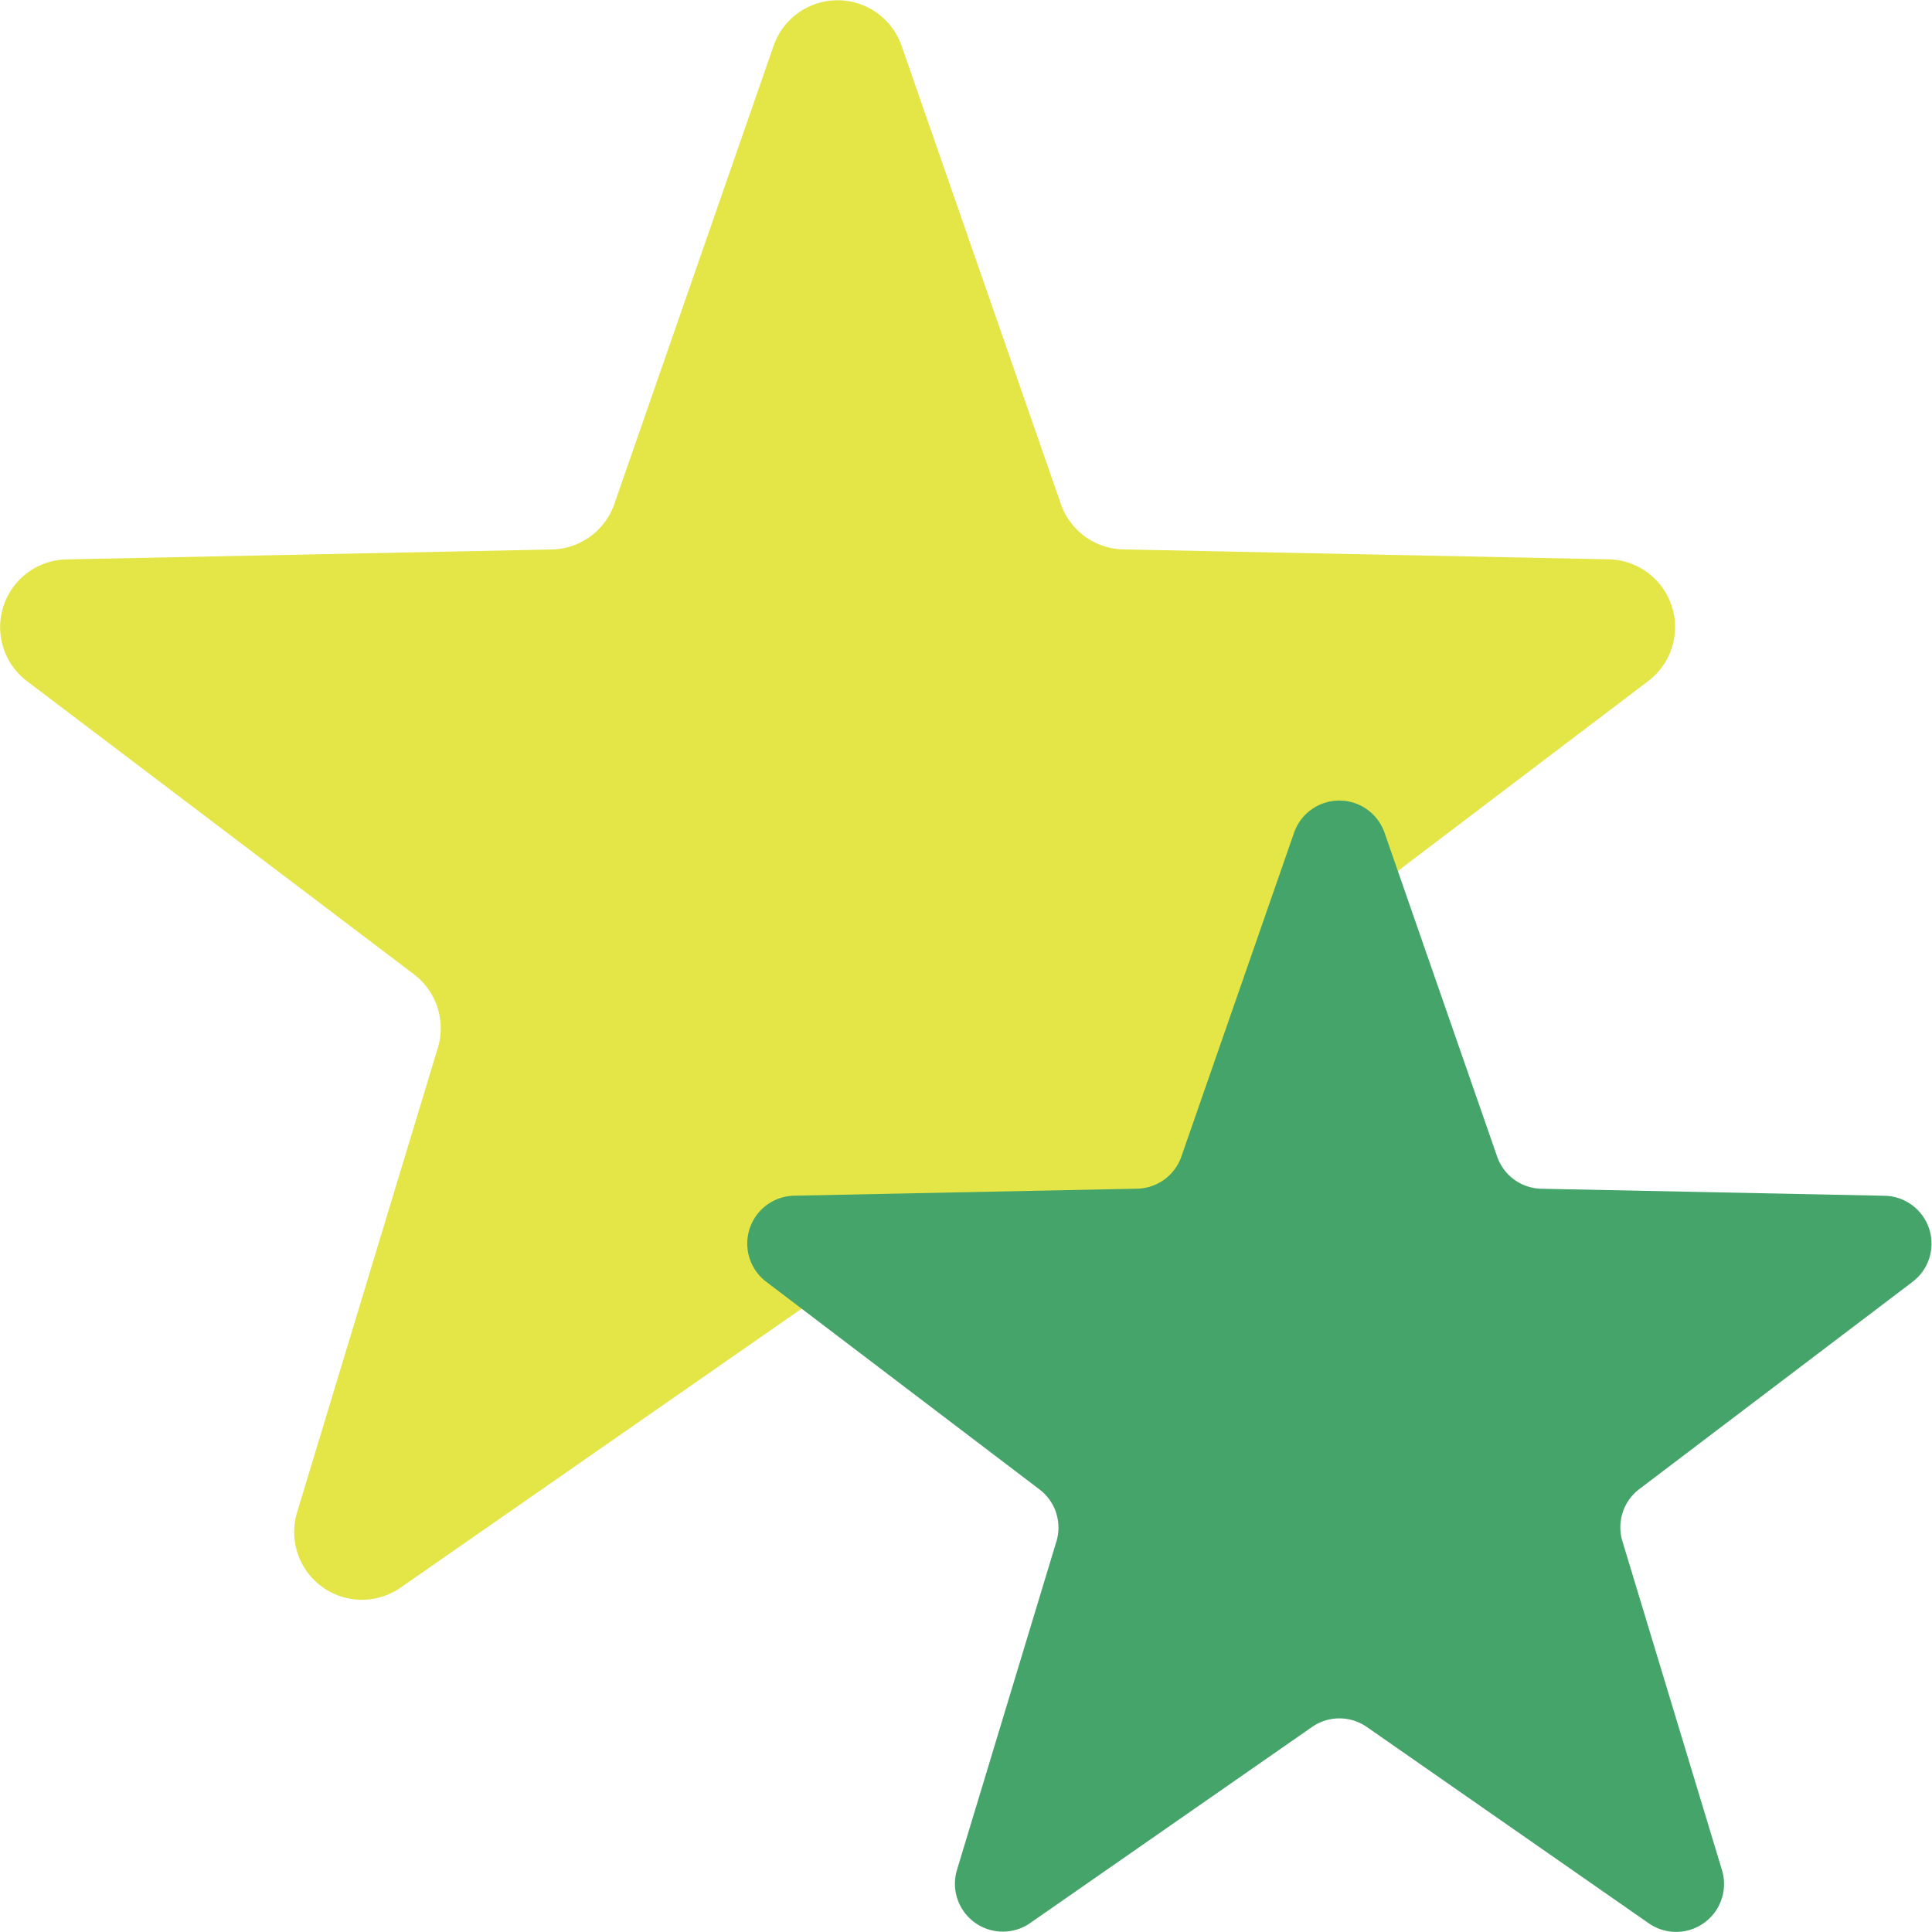 <svg xmlns="http://www.w3.org/2000/svg" width="30.002" height="30" viewBox="0 0 30.002 30"><g transform="translate(11.598 12.424)"><path d="M14,.706l2.475,7.12a1.051,1.051,0,0,0,.972.706l7.537.154a1.052,1.052,0,0,1,.614,1.889L19.593,15.13a1.052,1.052,0,0,0-.371,1.143L21.4,23.488A1.052,1.052,0,0,1,19.8,24.655L13.61,20.35a1.052,1.052,0,0,0-1.2,0L6.221,24.655a1.052,1.052,0,0,1-1.607-1.168L6.8,16.273a1.052,1.052,0,0,0-.371-1.143L.418,10.576a1.052,1.052,0,0,1,.614-1.889l7.537-.154a1.051,1.051,0,0,0,.972-.706L12.016.706A1.052,1.052,0,0,1,14,.706" transform="translate(-11.599 -12.424)" fill="#e4e547"/><path d="M9.9.5l1.751,5.036a.743.743,0,0,0,.687.5l5.331.109a.744.744,0,0,1,.434,1.336L13.859,10.7a.744.744,0,0,0-.263.808l1.544,5.1A.744.744,0,0,1,14,17.439L9.627,14.394a.744.744,0,0,0-.85,0L4.4,17.439a.744.744,0,0,1-1.137-.826l1.544-5.1a.744.744,0,0,0-.263-.808L.3,7.48A.744.744,0,0,1,.73,6.144l5.331-.109a.743.743,0,0,0,.687-.5L8.5.5A.744.744,0,0,1,9.9.5" fill="#45a46a"/></g></svg>